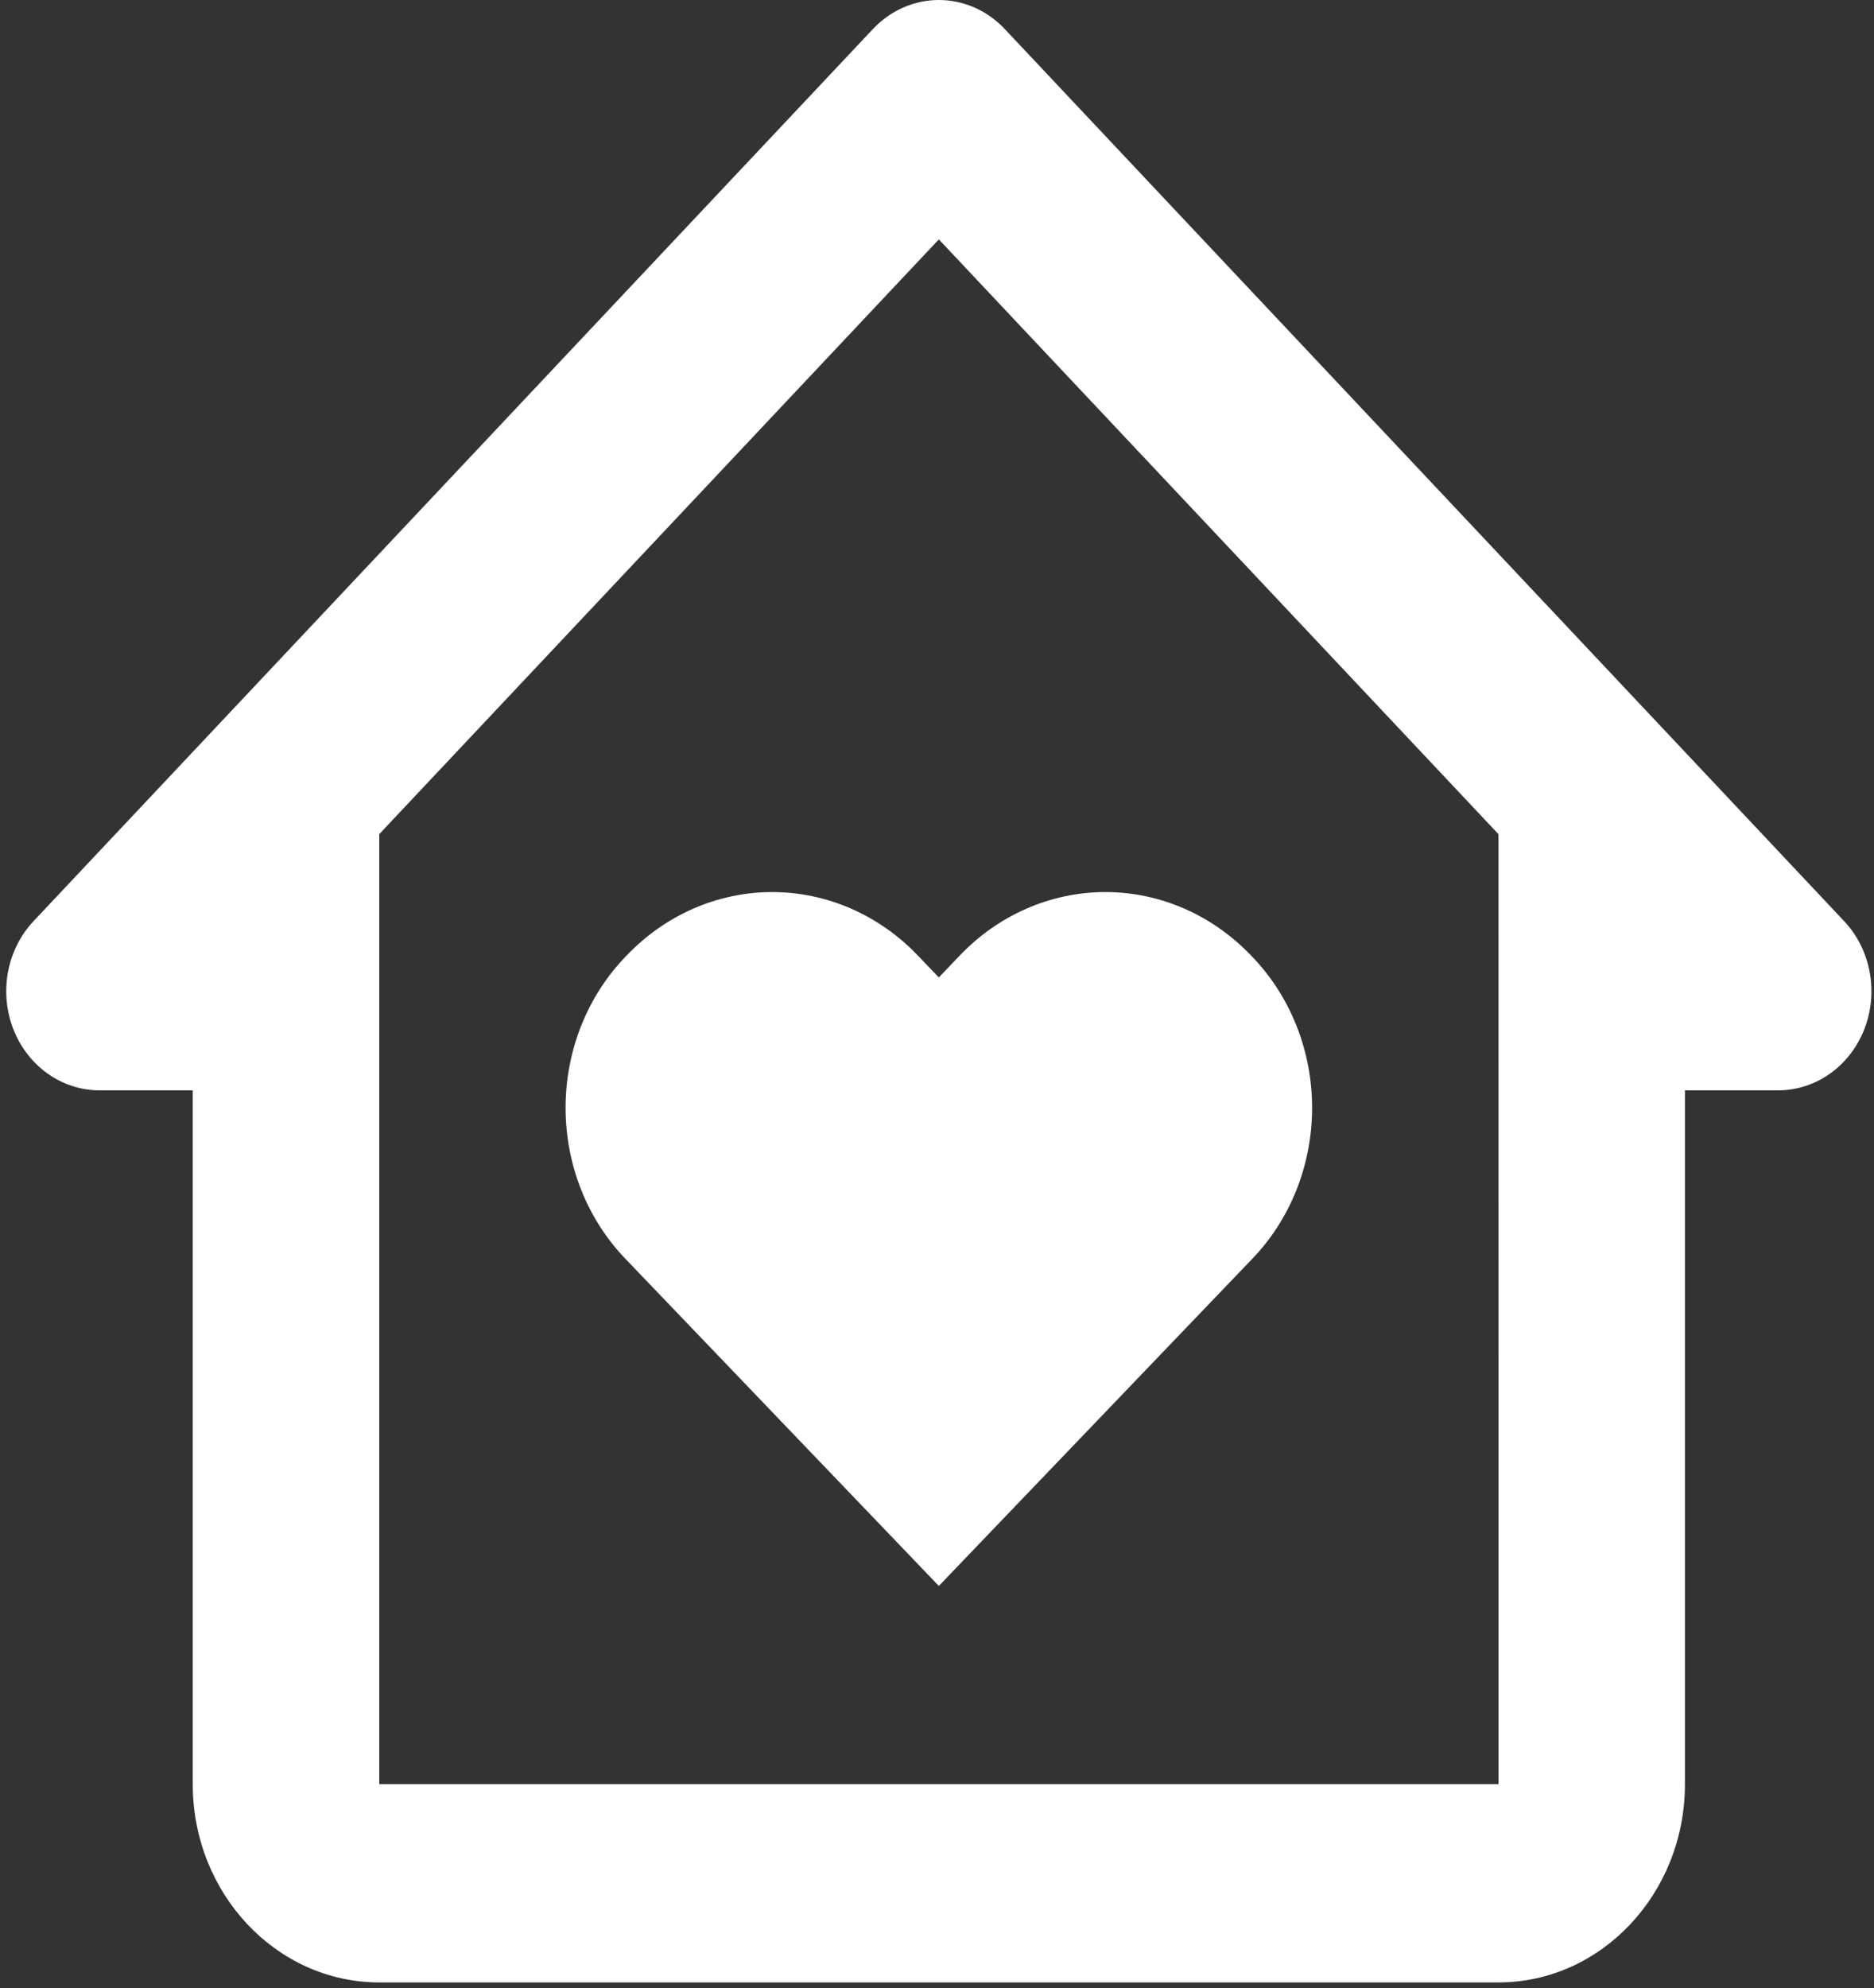 <svg width="248" height="263" viewBox="0 0 248 263" fill="none" xmlns="http://www.w3.org/2000/svg">
<rect x="0" y="0" width="248" height="263" fill="#333333" stroke="none"/>
<path d="M126.996 126.416L124.243 129.3L121.479 126.416C116.341 121.027 109.413 118.006 102.194 118.006C94.975 118.006 88.047 121.027 82.91 126.416C80.36 129.021 78.332 132.147 76.946 135.606C75.561 139.064 74.847 142.784 74.847 146.543C74.847 150.301 75.561 154.021 76.946 157.48C78.332 160.938 80.36 164.064 82.91 166.67L124.243 209.795L165.577 166.67C168.126 164.064 170.155 160.938 171.54 157.48C172.926 154.021 173.64 150.301 173.64 146.543C173.64 142.784 172.926 139.064 171.54 135.606C170.155 132.147 168.126 129.021 165.577 126.416C160.438 121.027 153.507 118.005 146.286 118.005C139.065 118.005 132.135 121.027 126.996 126.416Z" fill="white"/>
<path d="M244.048 121.853L132.969 3.844C131.824 2.626 130.464 1.659 128.966 0.999C127.469 0.34 125.864 0 124.243 0C122.622 0 121.017 0.34 119.52 0.999C118.023 1.659 116.663 2.626 115.517 3.844L4.439 121.853C2.713 123.686 1.538 126.023 1.062 128.566C0.586 131.109 0.831 133.745 1.765 136.14C2.698 138.536 4.28 140.583 6.309 142.024C8.338 143.465 10.724 144.234 13.165 144.235H25.507V236.019C25.507 250.482 36.578 262.243 50.191 262.243H198.296C211.909 262.243 222.98 250.482 222.98 236.019V144.235H235.322C237.762 144.234 240.148 143.465 242.177 142.024C244.206 140.583 245.788 138.536 246.722 136.14C247.656 133.745 247.9 131.109 247.424 128.566C246.948 126.023 245.773 123.686 244.048 121.853ZM198.308 236.019H50.191V110.34L124.243 31.668L198.296 110.34L198.308 236.019Z" fill="white"/>
</svg>

